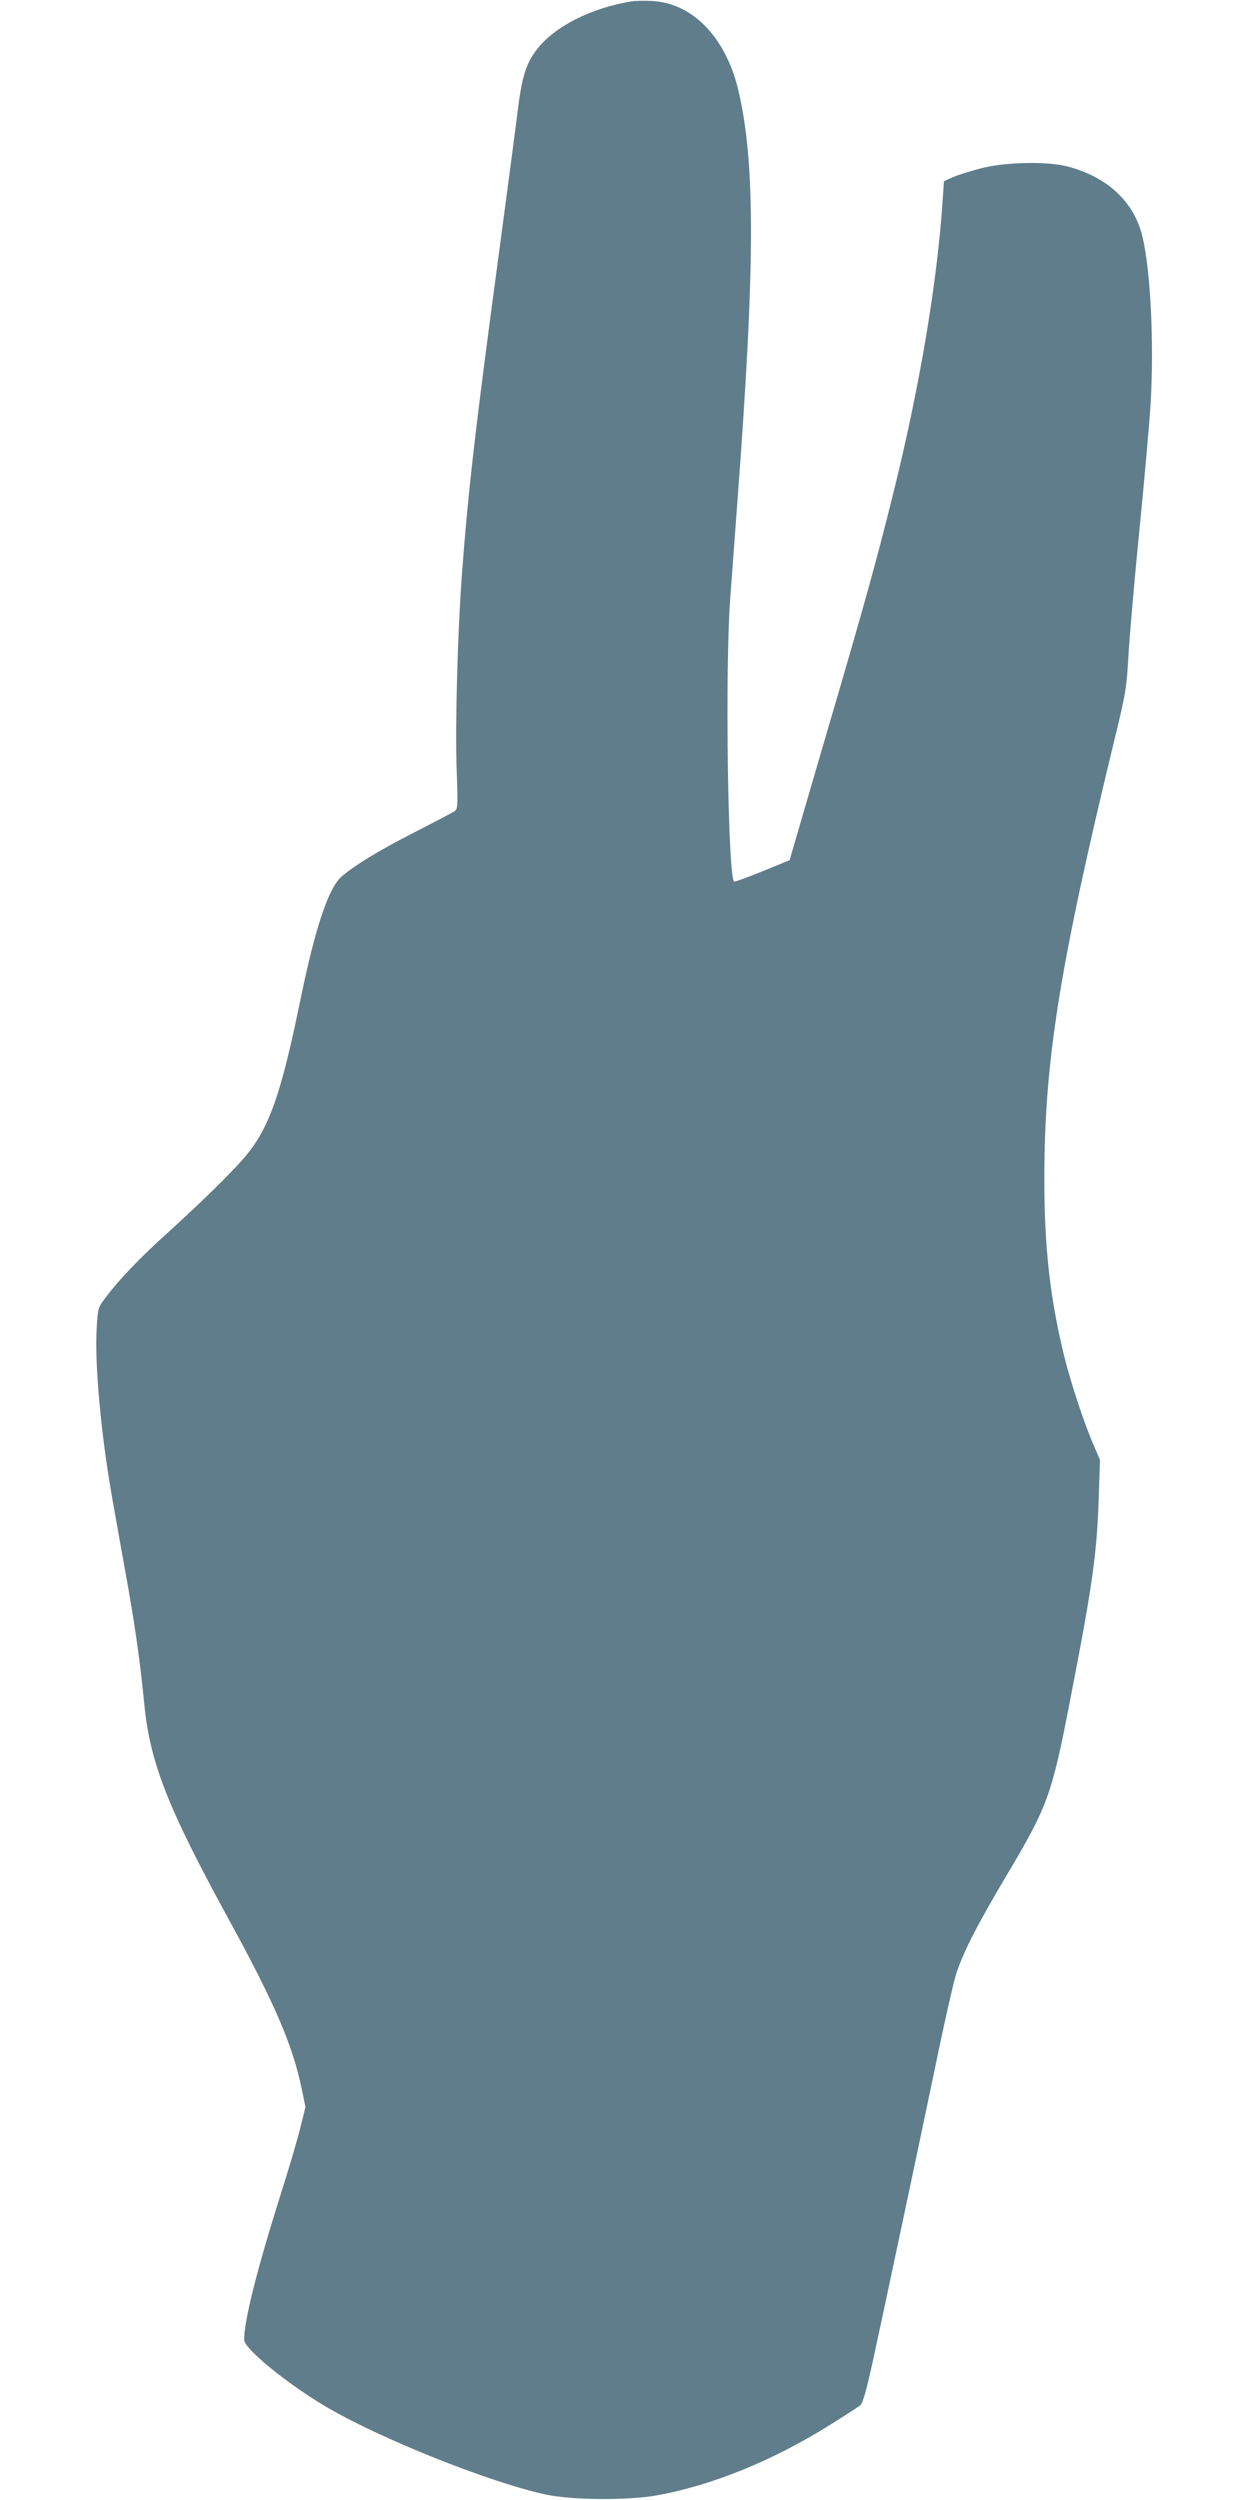 <?xml version="1.0" standalone="no"?>
<!DOCTYPE svg PUBLIC "-//W3C//DTD SVG 20010904//EN"
 "http://www.w3.org/TR/2001/REC-SVG-20010904/DTD/svg10.dtd">
<svg version="1.0" xmlns="http://www.w3.org/2000/svg"
 width="640pt" height="1280pt" viewBox="0 0 640 1280"
 preserveAspectRatio="xMidYMid meet">
<g transform="translate(0,1280) scale(0.1,-0.1)"
fill="#607d8b" stroke="none">
<path d="M3235 12793 c-210 -33 -402 -132 -490 -251 -53 -72 -73 -136 -95
-314 -11 -90 -54 -414 -95 -721 -121 -897 -158 -1221 -190 -1647 -22 -299 -35
-772 -27 -999 7 -197 6 -204 -13 -216 -11 -7 -101 -54 -200 -105 -185 -94
-312 -172 -377 -229 -66 -58 -134 -261 -208 -621 -98 -479 -158 -656 -275
-800 -60 -75 -225 -237 -410 -405 -136 -122 -246 -237 -313 -327 -40 -52 -41
-55 -47 -158 -11 -176 21 -533 76 -850 11 -63 42 -238 69 -388 49 -267 77
-463 99 -690 30 -299 120 -528 431 -1097 238 -435 330 -649 376 -876 l18 -87
-27 -109 c-15 -60 -61 -217 -103 -348 -119 -378 -184 -636 -184 -735 0 -44
210 -217 410 -337 274 -164 843 -392 1134 -455 136 -29 421 -31 571 -4 285 52
596 179 890 364 72 45 138 88 149 96 13 11 30 69 63 218 61 280 225 1054 323
1523 44 215 92 426 106 470 36 110 109 253 253 495 216 363 235 414 330 905
115 590 138 752 147 1050 l6 180 -32 75 c-49 111 -117 319 -151 455 -72 295
-102 555 -102 905 0 605 76 1083 356 2240 62 254 65 273 76 464 7 109 32 395
56 635 24 240 49 524 56 631 20 333 -3 737 -50 889 -50 161 -180 276 -372 328
-104 28 -326 24 -451 -10 -53 -14 -117 -34 -141 -45 l-44 -20 -7 -103 c-28
-420 -118 -952 -252 -1493 -87 -350 -146 -564 -339 -1221 -90 -308 -170 -582
-178 -610 l-14 -49 -139 -57 c-76 -31 -142 -55 -145 -53 -32 19 -47 1068 -21
1439 7 99 24 324 37 500 92 1218 93 1742 5 2114 -64 270 -235 446 -442 456
-40 2 -86 1 -103 -2z"/>
</g>
</svg>
